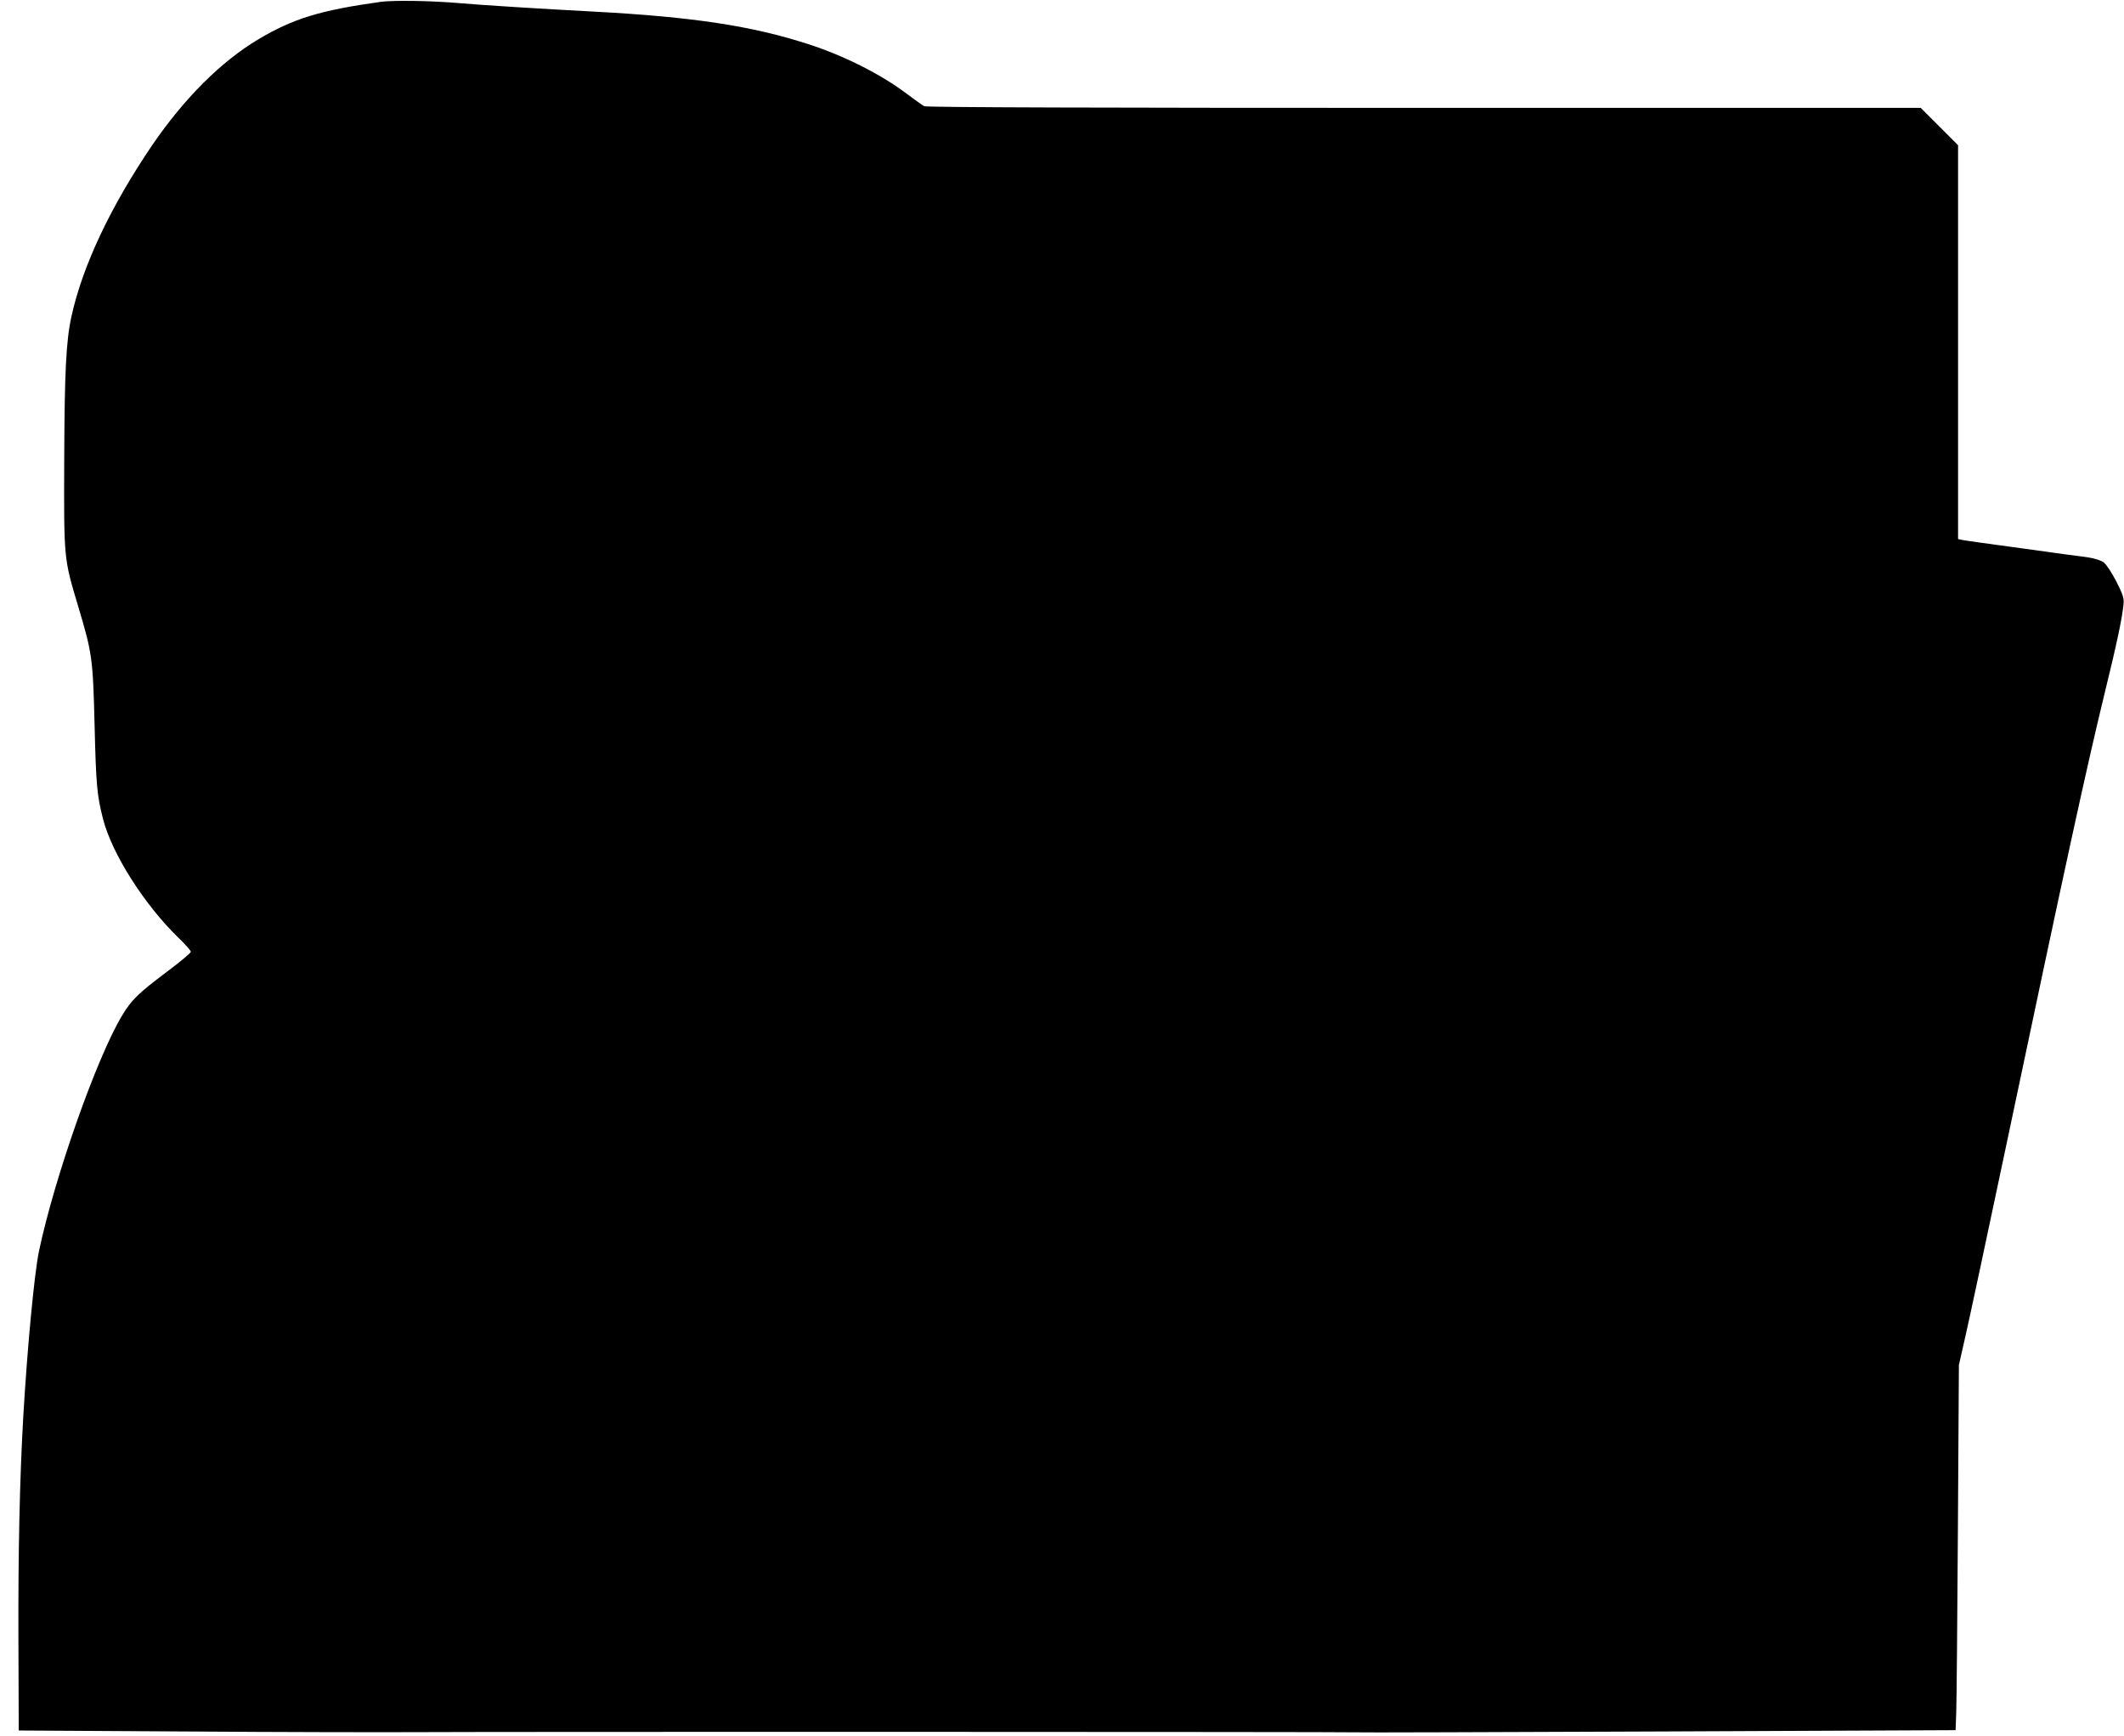 <?xml version="1.0" standalone="no"?>
<!DOCTYPE svg PUBLIC "-//W3C//DTD SVG 20010904//EN"
 "http://www.w3.org/TR/2001/REC-SVG-20010904/DTD/svg10.dtd">
<svg version="1.0" xmlns="http://www.w3.org/2000/svg"
 width="1280pt" height="1046pt" viewBox="0 0 1280 1046"
 preserveAspectRatio="xMidYMid meet">
<g transform="translate(0,1046) scale(0.1,-0.1)"
fill="#000000" stroke="none">
<path d="M2295 10449 c-366 -51 -529 -101 -740 -227 -225 -135 -445 -355 -638
-637 -249 -367 -419 -725 -486 -1030 -33 -150 -42 -331 -44 -872 -2 -592 -3
-586 84 -876 85 -284 89 -314 99 -717 9 -359 14 -420 51 -565 54 -210 249
-516 453 -714 42 -40 76 -79 76 -86 0 -7 -67 -63 -149 -124 -165 -124 -209
-166 -264 -258 -152 -250 -408 -976 -502 -1421 -28 -135 -70 -574 -95 -1002
-21 -365 -31 -813 -29 -1341 l2 -546 1016 -6 c559 -4 1176 -5 1371 -4 488 3
5629 2 5660 -1 14 -2 835 1 1825 5 l1800 8 4 105 c2 58 7 553 10 1100 l6 995
43 190 c24 105 128 593 232 1085 376 1783 493 2319 605 2780 73 297 103 441
112 528 4 36 -2 57 -43 138 -29 56 -61 104 -77 116 -15 11 -56 24 -90 29 -34
4 -215 29 -402 55 -187 25 -350 48 -362 51 l-23 5 0 1187 0 1186 -113 113
-112 112 -2993 0 c-1931 0 -3000 3 -3012 10 -10 5 -56 38 -103 73 -155 118
-381 232 -596 301 -339 110 -694 164 -1291 196 -323 17 -688 40 -810 51 -174
15 -397 18 -475 8z"/>
</g>
</svg>
